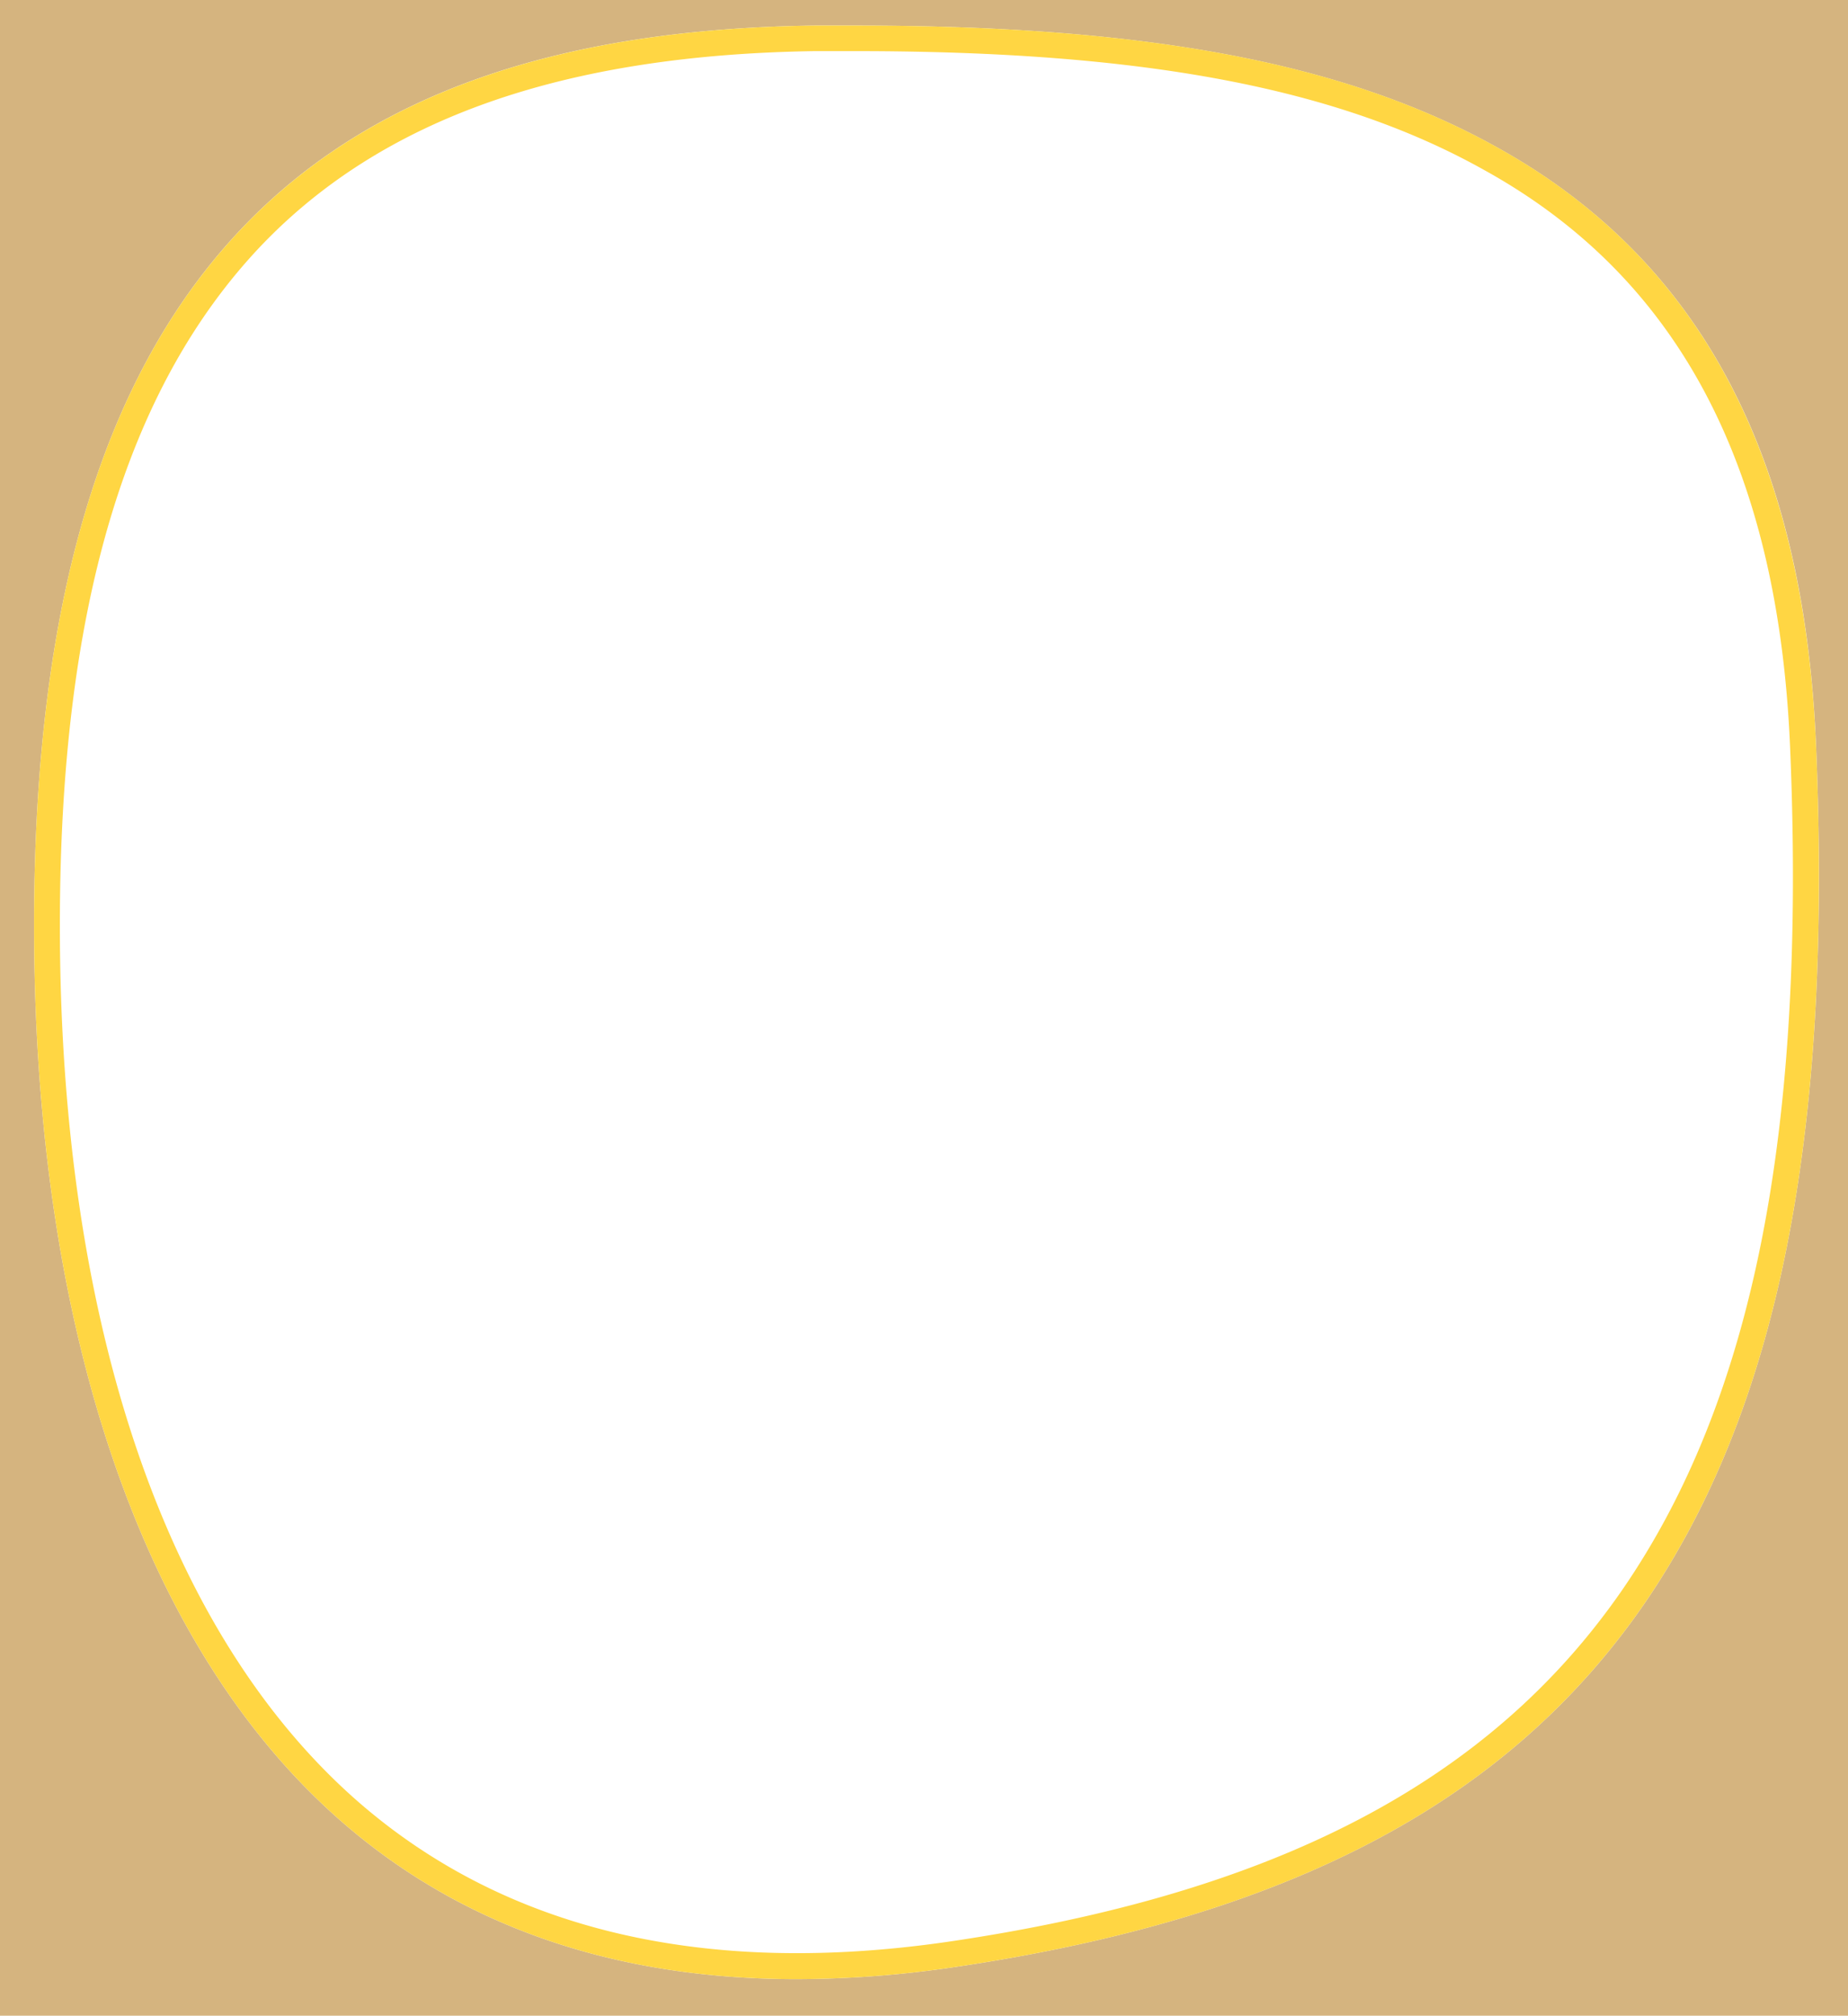 <svg viewBox="0 0 217 236.58" xmlns="http://www.w3.org/2000/svg"><path d="m0 0v236.58h217v-236.58zm193.05 188.28c-16.12 23.34-42 36.9-81.41 42.66a127.18 127.18 0 0 1 -18.06 1.35c-21.35 0-39.24-6.15-53.35-18.39-23.36-20.26-36.23-57.67-36.23-105.32 0-37.79 8-64.58 24.43-81.82 14.85-15.58 36.84-23.36 67.2-23.76h4.81c34.39 0 57.65 4.42 75.41 14.33 23.71 13.15 36 36.13 37.4 70.24 1.94 45.85-4.48 77.85-20.2 100.71z" fill="#d5b47f"/><path d="m175.85 17.32c-17.76-9.91-41.02-14.32-75.41-14.32h-4.81c-30.36.41-52.35 8.19-67.2 23.77-16.43 17.23-24.43 44.02-24.43 81.81 0 47.65 12.87 85.06 36.23 105.32 14.11 12.24 32 18.39 53.35 18.39a127.18 127.18 0 0 0 18.06-1.35c39.43-5.76 65.29-19.32 81.41-42.66 15.72-22.86 22.14-54.86 20.2-100.72-1.45-34.11-13.69-57.09-37.4-70.24zm14.68 169.23c-15.59 22.59-40.8 35.74-79.32 41.37-28.54 4.11-51.75-1.38-69-16.32-22.69-19.68-35.18-56.26-35.18-103 0-37 7.72-63 23.59-79.72 14.28-14.97 35.55-22.44 65.04-22.88h4.78c33.84 0 56.64 4.3 73.92 14 22.72 12.59 34.44 34.74 35.84 67.7 1.91 45.15-4.34 76.56-19.67 98.85z" fill="#ffd643"/></svg>
